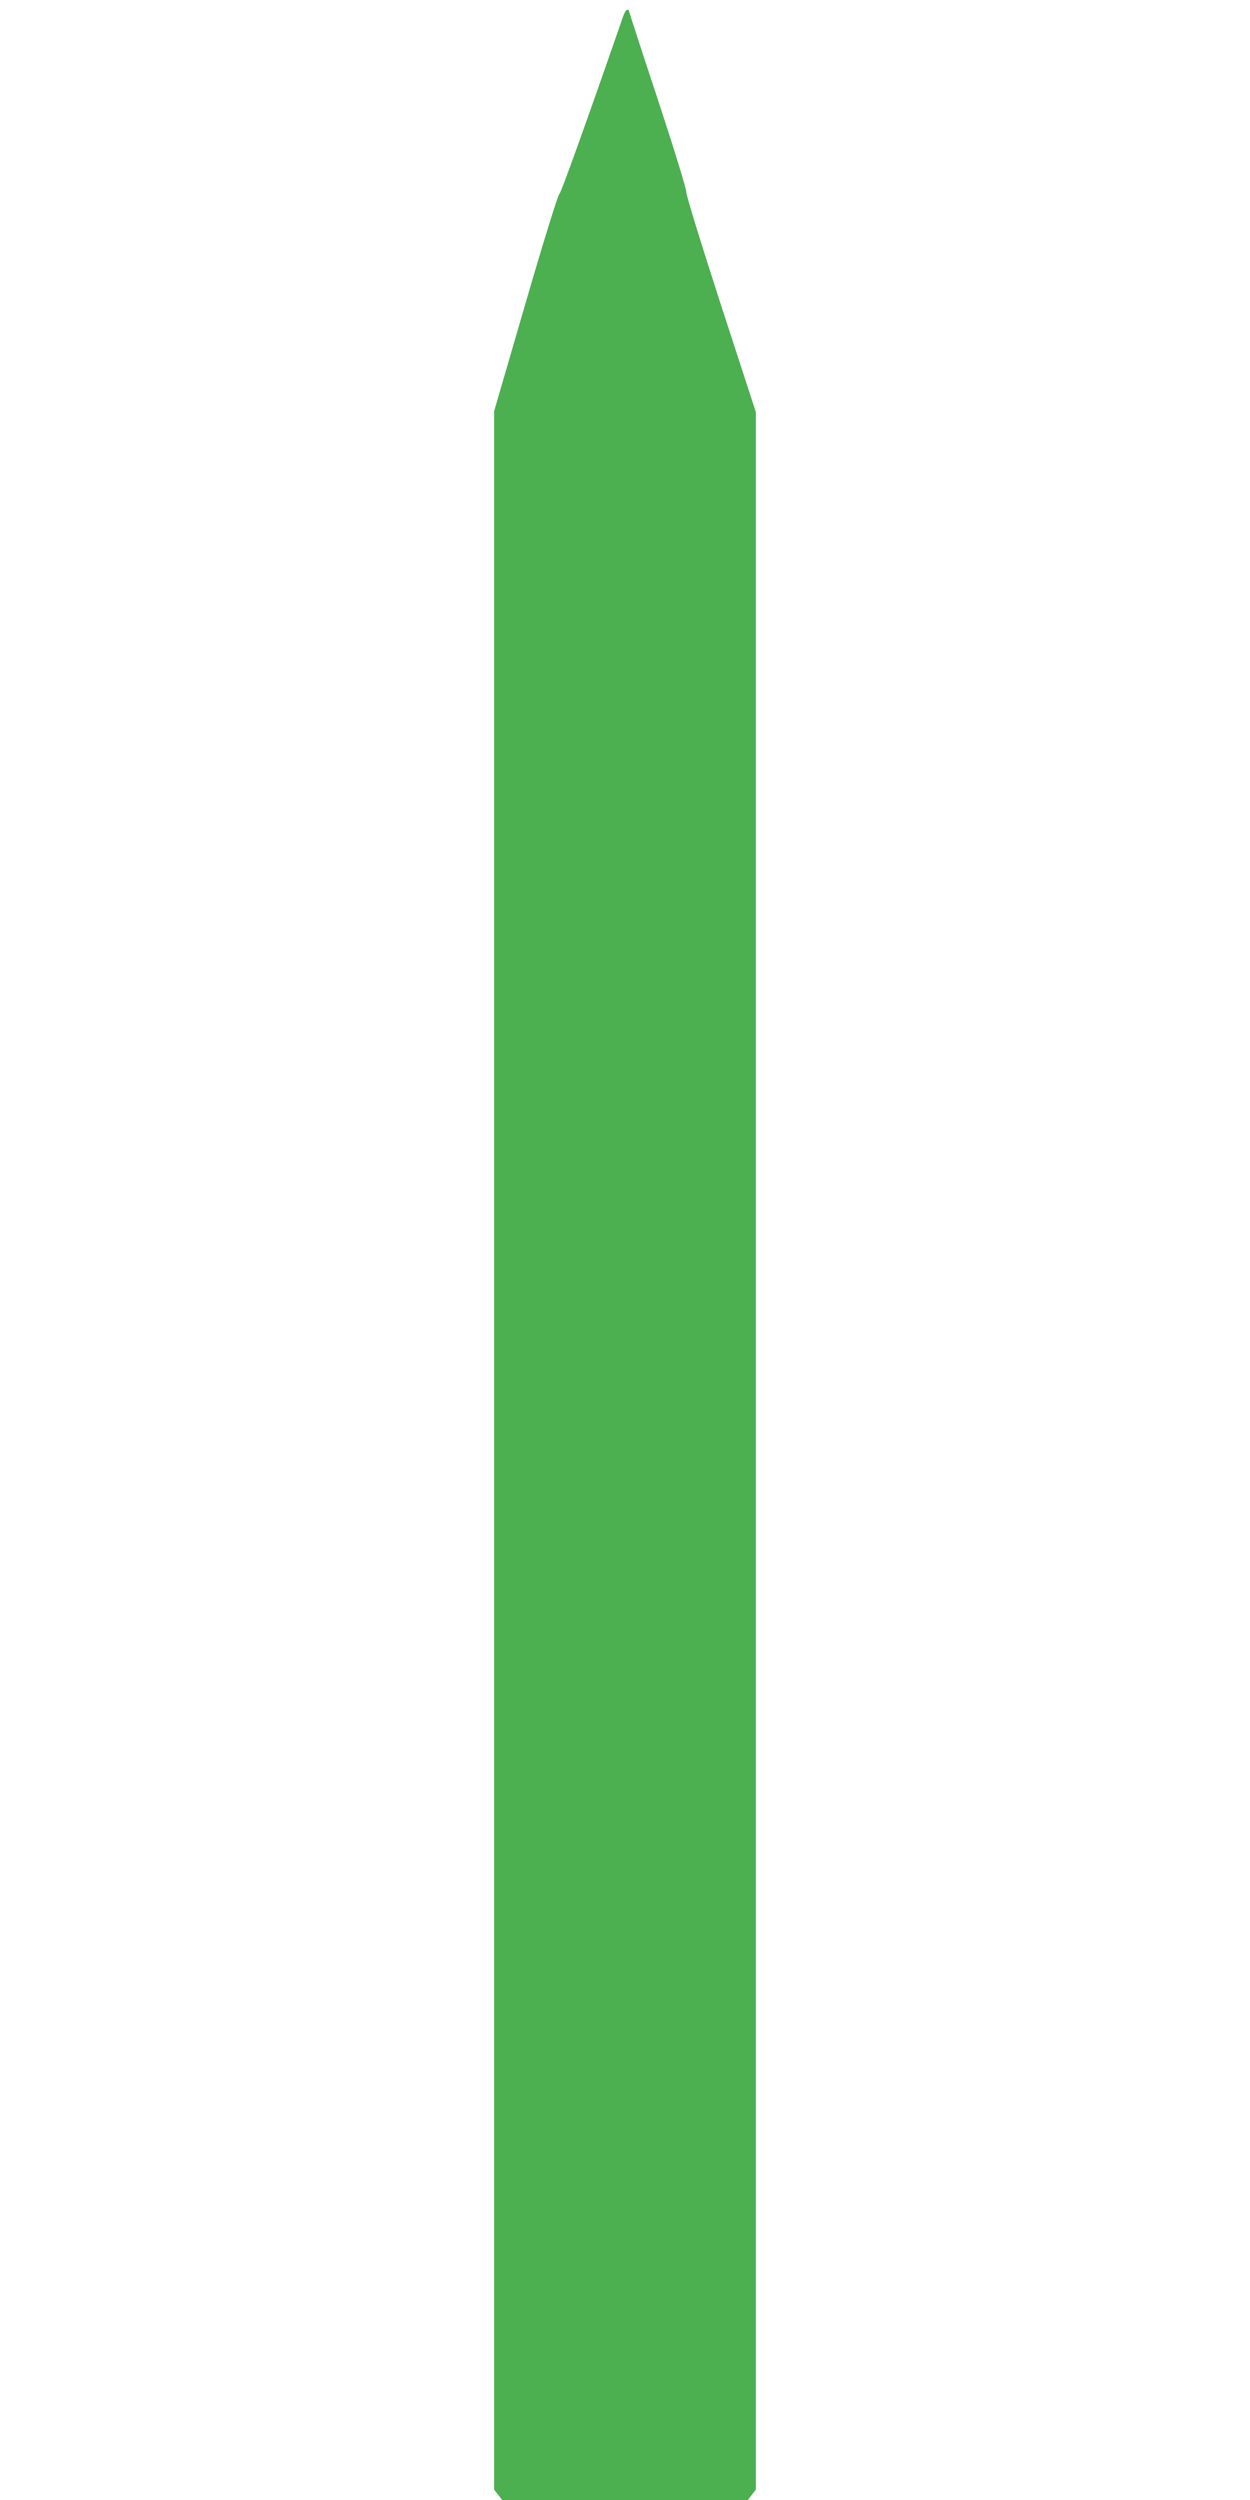 <?xml version="1.0" standalone="no"?>
<!DOCTYPE svg PUBLIC "-//W3C//DTD SVG 20010904//EN"
 "http://www.w3.org/TR/2001/REC-SVG-20010904/DTD/svg10.dtd">
<svg version="1.0" xmlns="http://www.w3.org/2000/svg"
 width="640pt" height="1280pt" viewBox="0 0 640 1280"
 preserveAspectRatio="xMidYMid meet">
<g transform="translate(0,1280) scale(0.1,-0.1)"
fill="#4caf50" stroke="none">
<path d="M3191 12718 c-187 -540 -318 -905 -328 -913 -7 -5 -85 -257 -173
-560 l-160 -550 0 -5321 0 -5321 21 -27 20 -26 629 0 629 0 20 26 21 27 0
5319 0 5318 -181 556 c-99 306 -178 562 -175 570 3 8 -62 219 -144 469 -83
250 -150 457 -150 460 0 3 -4 5 -9 5 -5 0 -14 -15 -20 -32z"/>
</g>
</svg>
